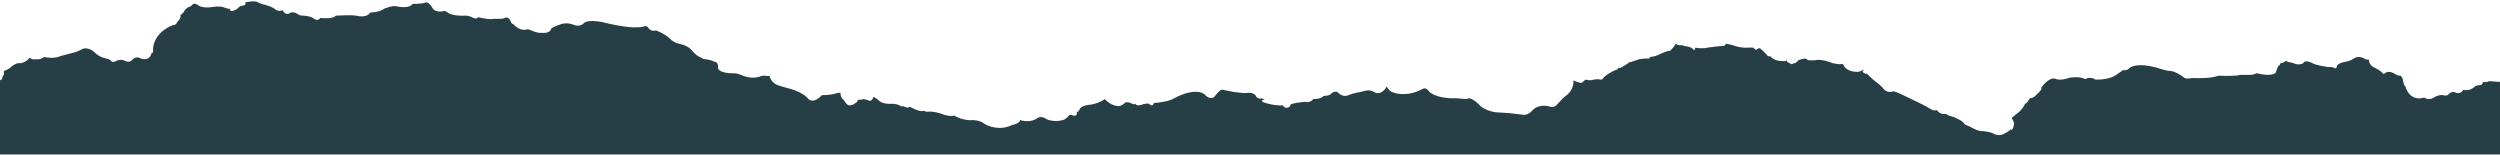 <svg width="1600" height="99" viewBox="0 0 1600 99" fill="none" xmlns="http://www.w3.org/2000/svg">
<path d="M1.5 49.931C1.5 50.73 0.667 51.096 0 51.429V98.862H1600V52.428L1593 51.928C1591.8 52.727 1589.83 52.594 1589 52.428C1589 53.925 1588 54.425 1587.5 54.425C1586.7 54.425 1585.17 54.758 1584.5 54.924C1581.3 58.12 1577.83 57.92 1576.5 57.42C1575.3 59.817 1573 59.751 1572 59.418C1569 57.92 1568 59.917 1567.5 59.917C1566 61.914 1564 60.916 1563.5 60.916C1561.9 60.516 1559.5 61.415 1558.5 61.914C1555.3 64.311 1552.5 63.246 1551.5 62.413C1543.9 64.81 1540.33 58.752 1539.5 55.423C1538.7 55.024 1538.17 52.927 1538 51.928C1537.6 49.132 1536.5 48.433 1536 48.433C1534.8 48.433 1533.5 47.767 1533 47.435C1529.8 45.437 1527.67 45.937 1527 46.436C1525.8 47.634 1525.17 47.268 1525 46.935C1523.8 45.337 1520.5 43.607 1519 42.941C1516.6 41.743 1516 39.113 1516 37.948C1515.6 38.347 1514.5 38.114 1514 37.948C1510.4 35.551 1507.5 36.616 1506.5 37.449C1504.9 38.647 1502.5 39.279 1501.5 39.446C1496.3 40.245 1495.33 42.109 1495.5 42.941C1495.1 44.139 1494.33 43.773 1494 43.44C1493.2 43.041 1492.33 42.941 1492 42.941C1488 42.941 1483 41.609 1481 40.944C1476.6 38.547 1474.83 39.279 1474.5 39.945C1473.3 41.543 1470.33 41.277 1469 40.944C1468.6 40.544 1466.83 40.111 1466 39.945C1464.8 39.945 1463.5 39.279 1463 38.947C1462.83 39.113 1462.3 39.546 1461.5 39.945C1460.7 40.344 1459.83 40.444 1459.5 40.444C1459.5 41.243 1458.5 42.109 1458 42.442C1457.5 43.607 1456.5 46.036 1456.5 46.436C1454.9 48.433 1449.5 47.934 1447 47.435C1445 46.935 1444.5 46.935 1444 46.935C1442.5 47.934 1441.5 47.435 1441 47.934H1433.5C1431.5 48.733 1423.67 48.6 1420 48.433L1418 48.932C1414.8 50.131 1406.67 50.097 1403 49.931C1399.4 50.73 1397.83 49.931 1397.5 49.432C1393.9 46.636 1390.67 45.604 1389.5 45.437C1387.5 45.437 1385 44.772 1384 44.439C1371.2 40.045 1364.67 41.942 1363 43.44C1362 44.439 1361.5 44.938 1359.5 44.938C1357.9 44.938 1357.83 45.271 1358 45.437L1355 47.435C1351.4 50.63 1344.17 51.096 1341 50.93C1339.8 49.731 1337.17 49.765 1336 49.931C1335.2 50.73 1334.33 50.597 1334 50.43C1332 48.932 1324.5 49.432 1324 49.931C1319.2 51.529 1316.33 50.93 1315.5 50.43C1312.3 49.232 1308.17 53.593 1306.5 55.923V56.921C1306.1 58.12 1304 60.084 1303 60.916C1301.8 62.513 1299.83 62.913 1299 62.913C1299 63.312 1297.67 65.076 1297 65.909L1296 66.408C1295.6 68.006 1293.5 70.402 1292.5 71.401C1292.1 71.8 1289 74.23 1287.5 75.395C1288 76.394 1289 78.391 1289 78.89C1289 80.888 1288 82.718 1287.5 83.384L1287 82.385C1287 83.184 1284.33 84.716 1283 85.381C1280.2 87.378 1276.83 86.213 1275.5 85.381C1274.3 84.582 1270.67 84.05 1269 83.883C1266.6 84.283 1262.33 82.053 1260.5 80.888L1258 79.889C1257.2 79.49 1257 79.057 1257 78.89C1256.2 77.692 1253.67 76.394 1252.5 75.895C1251.3 75.096 1248.33 74.23 1247 73.897C1246.2 73.099 1245 72.899 1244.5 72.899C1242.1 73.298 1240.17 71.401 1239.5 70.402C1237.9 71.201 1235.83 70.069 1235 69.404C1233.4 68.205 1222.33 62.913 1217 60.416C1215.4 59.617 1213 58.752 1212 58.419C1208.4 59.617 1206.17 57.92 1205.5 56.921C1205.1 56.122 1203 54.258 1202 53.426C1200 52.228 1196.17 48.6 1194.5 46.935C1194.1 47.734 1192.67 46.602 1192 45.937L1193 44.439C1192.6 44.838 1190.5 45.604 1189.5 45.937C1183.5 46.336 1180.67 43.44 1180 41.942C1179.6 40.744 1178.83 40.777 1178.5 40.944C1177.7 41.343 1174.5 40.777 1173 40.444C1167 38.048 1163.17 38.114 1162 38.447C1161.2 38.847 1160.33 38.614 1160 38.447C1159.6 38.847 1159.5 38.614 1159.5 38.447C1159.5 38.847 1157.83 38.614 1157 38.447C1156.6 38.048 1155.83 37.615 1155.5 37.449C1155.1 37.848 1155 37.615 1155 37.449C1154.6 37.449 1152.17 38.114 1151 38.447C1150.6 39.246 1149.83 39.779 1149.5 39.945C1149.5 40.344 1148.83 40.444 1148.5 40.444H1148C1147.6 40.844 1147.17 40.944 1147 40.944C1147 41.343 1146.67 41.11 1146.5 40.944C1146.1 40.944 1145 40.278 1144.5 39.945C1143.7 39.945 1143.5 38.947 1143.5 38.447L1143 38.947C1142.6 39.346 1140.17 39.113 1139 38.947C1135.4 38.547 1133.5 36.783 1133 35.951C1132.2 36.35 1131.33 35.784 1131 35.451C1130.6 34.653 1127.83 32.123 1126.5 30.958C1125.7 30.558 1124.5 31.457 1124 31.956C1123.6 31.956 1122.5 30.958 1122 30.458H1118.5C1116.1 30.858 1112.17 29.959 1110.5 29.46C1108.5 28.661 1105.67 28.128 1104.5 27.962C1104.5 28.361 1104.17 28.794 1104 28.96C1103.6 29.36 1102.5 29.46 1102 29.46C1100.4 29.46 1095.33 30.125 1093 30.458C1089.8 31.257 1086.33 30.791 1085 30.458C1085 30.858 1084.67 31.623 1084.5 31.956C1083.7 31.956 1083.17 31.291 1083 30.958C1082 29.959 1078.5 29.46 1078 29.46C1077.6 29.46 1077.17 29.127 1077 28.96H1075C1073.8 28.96 1072.83 28.295 1072.5 27.962C1071.7 29.56 1069.83 31.623 1069 32.456H1068.5C1067.3 32.456 1062.67 34.453 1060.5 35.451C1058.9 36.25 1056.5 36.45 1055.5 36.45L1056 36.949C1056 37.349 1055.33 37.449 1055 37.449H1053C1051.8 37.449 1049.83 37.782 1049 37.948L1044.5 39.446C1043.3 39.845 1042.67 39.945 1042.5 39.945L1042 40.444C1041.6 40.844 1039.17 42.275 1038 42.941C1036.8 43.74 1035.83 43.607 1035.5 43.44C1035.5 44.239 1035.17 44.439 1035 44.439C1030.6 46.036 1027.5 48.433 1026.5 49.432C1025.7 51.029 1024.5 51.096 1024 50.93C1023.2 50.53 1021 50.763 1020 50.93C1018 51.728 1015.83 51.263 1015 50.93C1014.6 50.93 1013.17 52.261 1012.5 52.927C1011.3 53.326 1008.33 52.095 1007 51.429C1007.4 56.622 1003.83 60.25 1002 61.415C1000.8 62.214 997.833 65.409 996.5 66.907C995.3 68.505 993.333 68.572 992.5 68.405C986.5 66.408 982.333 68.904 981 70.402C978.2 73.598 975.5 73.731 974.5 73.398L966 72.4C965.2 72.4 960.333 72.067 958 71.9C952.8 71.501 948.833 69.071 947.5 67.906C944.3 64.311 941.5 63.079 940.5 62.913C939.7 62.913 938.833 63.246 938.5 63.412L932.5 62.913C921.3 63.312 915.833 60.084 914.5 58.419C912.9 56.023 911.167 56.422 910.5 56.921C900.9 62.114 892.833 60.084 890 58.419C889.2 58.02 888 56.255 887.5 55.423L886.5 56.921C883.7 60.516 880.667 59.751 879.5 58.918C877.5 57.72 875.667 57.753 875 57.92C874.2 57.92 871.667 58.586 870.5 58.918C867.3 59.318 864.167 60.416 863 60.916C860.6 62.114 858 60.749 857 59.917L856 58.918C854 58.12 852.167 59.584 851.5 60.416C850.3 61.215 848 61.415 847 61.415C846.2 63.013 842.333 63.412 840.5 63.412L839.5 64.411L838.5 64.91C838.1 65.309 837 65.409 836.5 65.409C835.3 65.01 833.667 65.243 833 65.409C828.6 65.809 826.5 66.574 826 66.907C825.6 68.505 824.5 68.904 824 68.904C822.4 69.304 821.333 68.072 821 67.406C816.2 67.806 810.667 66.242 808.5 65.409C807.7 65.01 807.5 64.577 807.5 64.411C807.9 64.011 809 63.911 809.5 63.911L807.5 62.913C805.1 63.712 803.833 61.914 803.5 60.916C801.9 59.318 799.5 59.251 798.5 59.418C796.9 59.817 792.167 59.251 790 58.918C785.6 58.12 783.167 57.587 782.5 57.42C781.3 57.021 779 59.584 778 60.916C775.6 64.511 772.333 62.081 771 60.416C765.8 56.422 755.833 60.416 751.5 62.913C748.3 64.91 741.5 65.742 738.5 65.909L738 66.907C737.2 68.106 736 67.074 735.5 66.408C734.3 66.008 732 66.574 731 66.907C730 67.406 728.5 67.406 728 67.406C727.6 67.406 726.833 66.741 726.5 66.408C726.1 67.207 724.333 66.408 723.5 65.909C723.1 65.509 721.333 65.409 720.5 65.409C718.5 67.406 716.667 67.906 716 67.906C712 67.906 708.333 64.91 707 63.412C704.6 65.409 700.333 66.574 698.5 66.907C692.9 67.307 691.167 69.071 691 69.903C690.2 71.9 689.333 71.734 689 71.401C689.4 71.8 689.167 72.899 689 73.398C688.2 74.596 686.333 73.897 685.5 73.398L684 73.897C682.8 75.895 680.833 76.727 680 76.893C675.6 78.091 671.5 77.06 670 76.394C666.8 73.997 664.333 75.062 663.5 75.895C659.9 78.291 655 77.559 653 76.893C652.2 78.89 649.333 79.722 648 79.889C640 83.883 632.333 80.888 629.5 78.89C627 76.893 623 76.893 622.5 76.893C617.3 77.293 612.333 75.062 610.5 73.897C609.3 74.696 605.667 73.897 604 73.398C600.4 71.8 596.5 71.401 595 71.401C593 71.8 591.833 71.234 591.5 70.902C589.1 71.701 585.167 69.903 583.5 68.904L582 68.405L581 68.904C580.2 68.904 578.667 68.239 578 67.906C576.8 68.305 576.5 68.072 576.5 67.906C574.9 66.707 572.167 66.408 571 66.408C566.2 66.807 563.333 65.243 562.5 64.411C561.3 63.212 559.667 62.247 559 61.914C558.2 64.71 556.667 64.744 556 64.411C555.6 64.011 553.5 63.578 552.5 63.412C551.7 63.812 549.833 63.911 549 63.911C549 65.11 548 65.742 547.5 65.909C546.3 67.107 544.667 67.406 544 67.406C542.4 67.806 540.667 65.243 540 63.911C538 62.713 537.833 60.416 538 59.418H536C533.6 60.616 528.333 60.916 526 60.916C521.2 66.108 518 64.411 517 62.913C514.2 59.717 508.5 57.587 506 56.921C502.8 56.122 499 54.924 497.5 54.425C493.9 52.827 492.667 49.765 492.5 48.433C492.1 48.833 490.333 48.6 489.5 48.433C487.5 48.433 486.667 48.766 486.5 48.932C482.1 50.53 477.333 49.265 475.5 48.433C471.9 46.835 470 46.769 469.5 46.935C461.5 46.935 459.5 44.605 459.5 43.44C459.9 40.644 458.333 39.612 457.5 39.446C456.7 39.446 456.167 39.113 456 38.947C455.2 38.547 453 38.114 452 37.948C450 37.948 449.167 37.282 449 36.949C446.2 36.15 443.5 33.288 442.5 31.956C440.9 29.959 437.833 28.794 436.5 28.461C432.1 27.662 429.667 25.798 429 24.966C427.4 23.368 425.667 22.303 425 21.97C423.8 21.172 421.167 19.973 420 19.474C417.2 20.273 415.5 18.808 415 17.976C414.2 16.378 412.667 16.645 412 16.977C410.8 17.377 408.833 17.477 408 17.477C402.8 17.876 393.167 15.979 389 14.98C378.6 12.184 374.333 13.815 373.5 14.98C371.5 16.977 368.667 16.478 367.5 15.979C363.5 14.381 360.167 14.98 359 15.479C358.2 15.879 357.667 15.979 357.5 15.979C356.3 16.378 354 17.477 353 17.976C352.2 21.172 348.333 21.305 346.5 20.972C344.9 21.371 341.5 20.14 340 19.474C339.2 19.074 338.667 18.975 338.5 18.975C338.1 18.575 337 18.808 336.5 18.975C333.3 19.773 329.833 16.977 328.5 15.479C327.3 15.08 327 14.314 327 13.982C325.8 10.786 323.833 10.986 323 11.485C321.8 12.284 317.833 12.151 316 11.984C314.4 12.783 308.667 11.652 306 10.986C305.6 12.184 303.833 11.818 303 11.485C301 10.287 298.833 9.987 298 9.987C290.8 10.387 287.333 8.822 286.5 7.99C286.1 7.591 285 7.158 284.5 6.991C280.1 8.19 277.667 6.492 277 5.493C275 1.899 273.167 1.333 272.5 1.499C271.7 2.298 266.5 2.498 264 2.498C262.4 5.294 256.333 4.661 253.5 3.996C250.5 3.496 246.5 5.493 246 5.493C243.6 7.491 239 7.99 237 7.99C235 11.185 230.167 10.653 228 9.987C225.6 9.588 218.333 9.821 215 9.987C213.4 11.984 207.667 11.818 205 11.485C203.8 13.482 201.833 12.65 201 11.984C199 10.387 195.167 9.987 193.5 9.987C191.9 9.987 190.833 9.321 190.5 8.989C187.7 6.991 185.333 8.156 184.5 8.989C182.1 8.989 181.167 7.324 181 6.492C178.6 7.69 176.333 6.326 175.5 5.493C174.7 4.695 171.167 3.496 169.5 2.997C168.3 2.997 165.333 1.665 164 1C162 0.6 158.5 1.166 157 1.499C157.4 3.097 156.5 3.496 156 3.496C154.4 3.496 153.333 4.162 153 4.495C152.2 5.693 150 6.658 149 6.991C147.4 7.391 147 6.159 147 5.493C146.6 5.893 144.833 5.327 144 4.994C141.6 3.796 137.667 4.162 136 4.495C130.8 5.294 127.833 4.162 127 3.496C125.8 2.298 124.167 2.331 123.5 2.498C123.1 3.297 122.333 3.829 122 3.996C119.6 4.794 118.333 6.326 118 6.991C117.2 8.589 116 9.321 115.5 9.488C115.9 11.485 114.333 13.316 113.5 13.982C112.7 15.979 111.5 16.145 111 15.979C99.4 20.372 97.5 29.127 98 32.955C98 33.754 97.333 33.953 97 33.953C95.8 39.146 91.167 38.114 89 36.949C87 36.15 85.167 37.615 84.5 38.447C83.3 40.045 81 39.446 80 38.946C77.6 37.748 75.333 38.447 74.5 38.946C72.5 40.145 71.333 39.446 71 38.946C70.6 38.148 68.833 37.615 68 37.449C64 36.65 61.333 34.453 60.5 33.454C56.9 30.259 53.667 30.791 52.5 31.457C51.3 32.256 49 33.121 48 33.454L38.5 35.95C35.3 37.548 30.167 36.949 28 36.45C27.6 37.249 25.833 37.781 25 37.948H22C21.2 38.347 19.667 37.448 19 36.949C16.6 39.745 14 40.444 13 40.444C10.6 40.045 8 41.942 7 42.941C5.8 44.139 3.5 45.104 2.5 45.437V47.434C2.5 48.433 2 47.934 2 48.433C2 48.932 1.5 48.932 1.5 49.931Z" fill="#263e45"/>
</svg>
